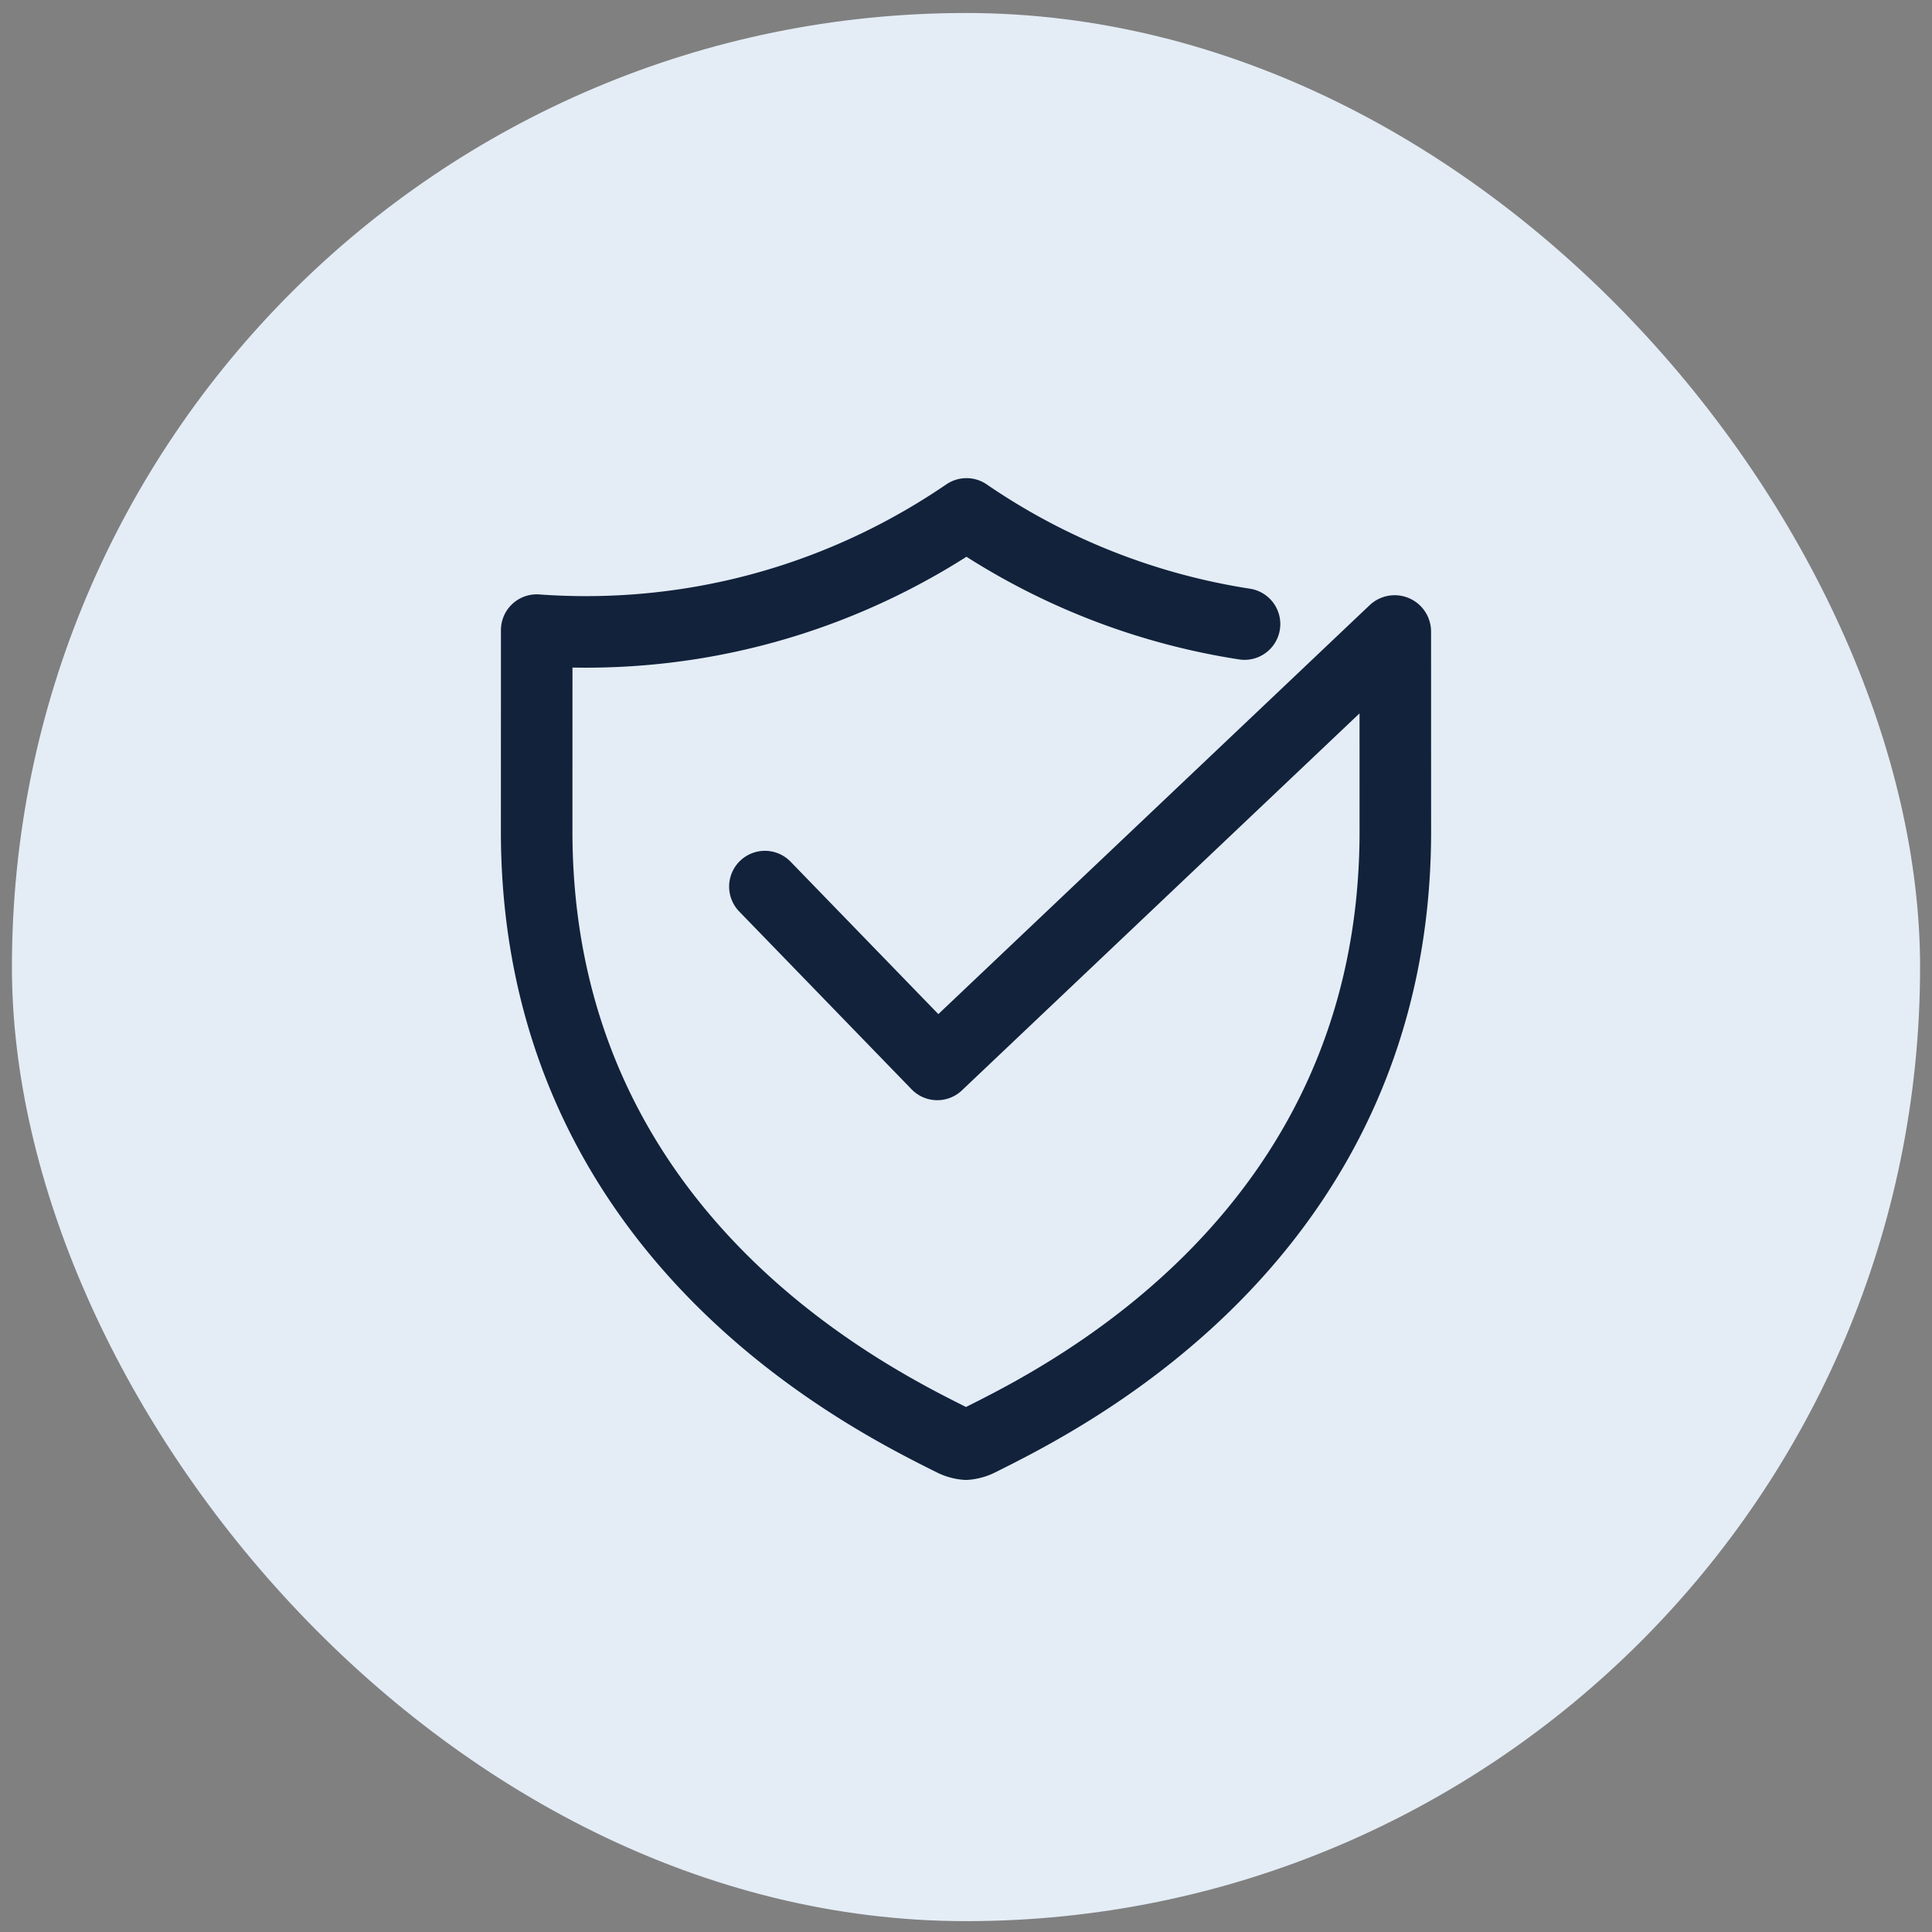 <svg width="81" height="81" fill="none" xmlns="http://www.w3.org/2000/svg"><rect width="100%" height="100%" fill="#808080" stroke="none"/><rect x=".5" y=".545" width="80" height="80" rx="40" fill="#E4EDF6"/><path d="M32.069 37.171l7.227 7.455 19.157-18.163a.026.026 0 01.045.02l.002 8.372c0 16.976-13.983 23.799-17.441 25.531a1.545 1.545 0 01-.559.16 1.545 1.545 0 01-.559-.16C36.482 58.653 22.5 51.831 22.5 34.856l.002-8.438c.679.05 1.365.075 2.056.075 5.9 0 11.387-1.821 15.963-4.947a28.243 28.243 0 0011.656 4.618" stroke="#12223B" stroke-width="3" stroke-miterlimit="10" stroke-linecap="round" stroke-linejoin="round"/></svg>